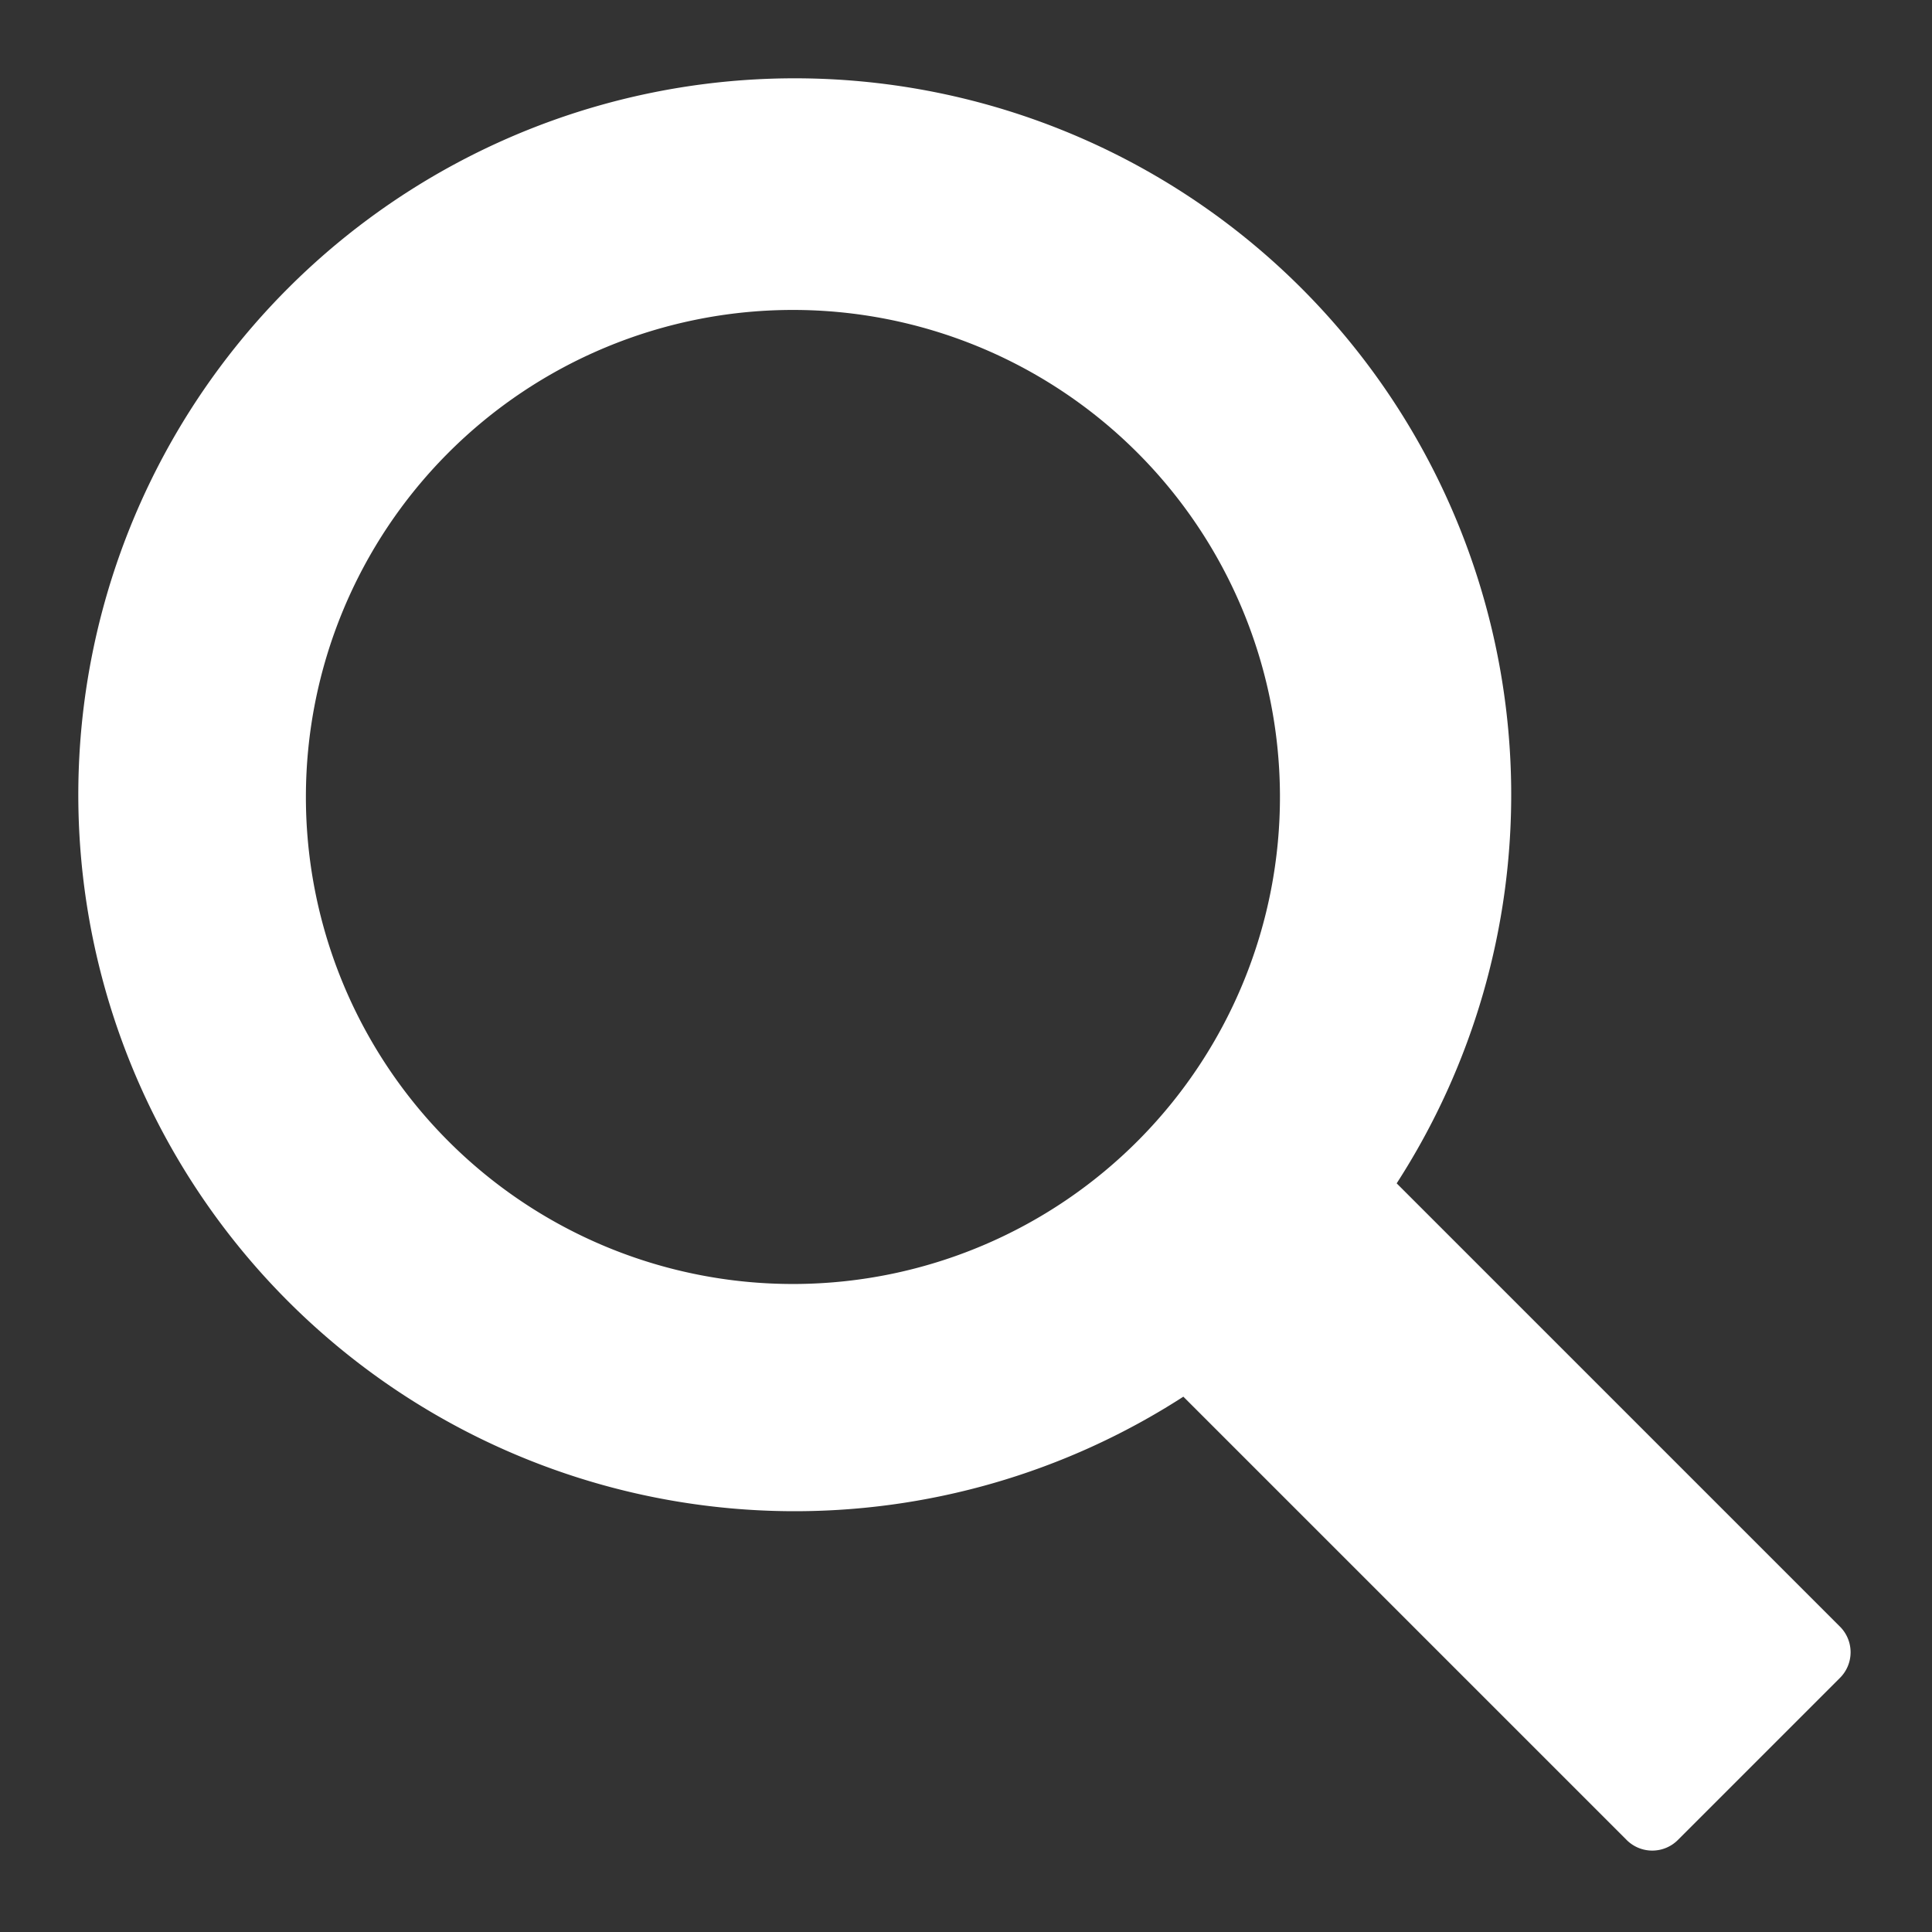 <svg xmlns="http://www.w3.org/2000/svg" width="48" height="48" viewBox="0 0 48 48">
	<rect x="0" y="0" width="48" height="48" fill="#333333" stroke="none"/>
	<path d="M45.7,40.4l-11-11a17.8,17.8,0,1,0-5.3,5.3l11,11a0.9,0.9,0,0,0,1.3,0l4-4A0.9,0.9,0,0,0,45.7,40.4ZM7.6,19.8A12.1,12.1,0,1,1,19.8,31.9,12.1,12.1,0,0,1,7.6,19.8Z" fill="#fff"/>
</svg>